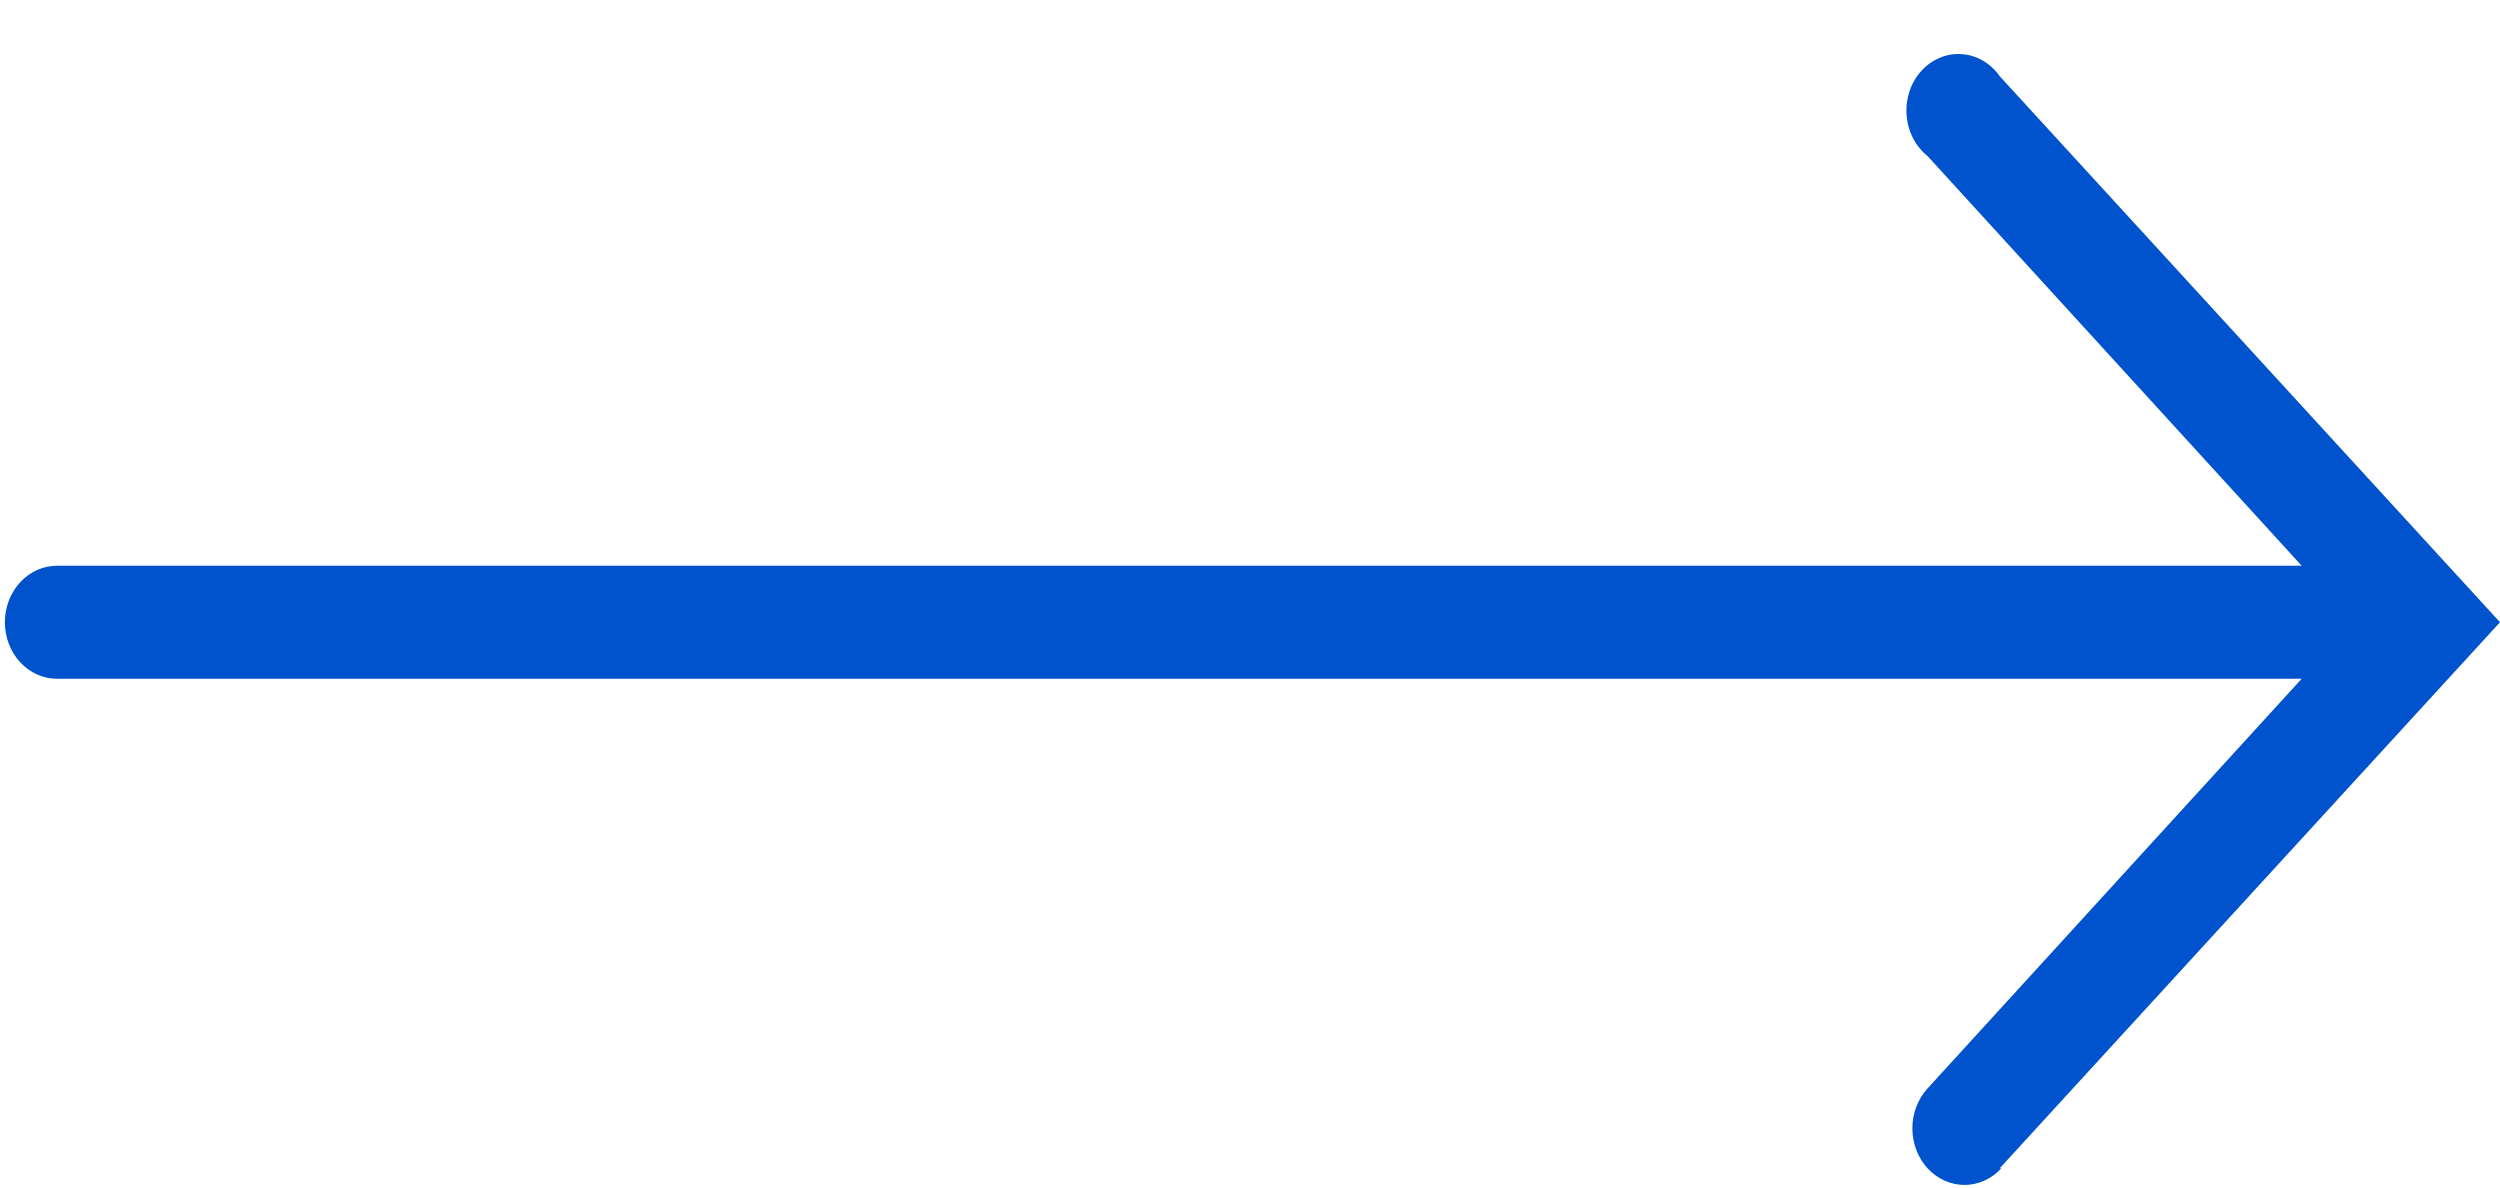 <svg width="40" height="19" viewBox="0 0 40 19" fill="none" xmlns="http://www.w3.org/2000/svg">
<path d="M31.997 18.691L40 9.956L31.997 1.221C31.925 1.118 31.833 1.033 31.728 0.971C31.623 0.91 31.507 0.874 31.388 0.866C31.269 0.858 31.149 0.877 31.038 0.924C30.927 0.97 30.826 1.041 30.742 1.134C30.658 1.226 30.593 1.337 30.553 1.458C30.512 1.58 30.495 1.71 30.505 1.839C30.514 1.968 30.549 2.094 30.607 2.207C30.664 2.32 30.744 2.419 30.84 2.496L36.827 9.052L0.911 9.052C0.69 9.052 0.478 9.147 0.322 9.317C0.166 9.486 0.078 9.716 0.078 9.956C0.078 10.196 0.166 10.426 0.322 10.595C0.478 10.765 0.69 10.86 0.911 10.86L36.827 10.86L30.84 17.416C30.684 17.587 30.597 17.817 30.598 18.057C30.599 18.297 30.687 18.527 30.844 18.696C31.001 18.865 31.213 18.959 31.434 18.959C31.655 18.958 31.867 18.862 32.022 18.691L31.997 18.691Z" fill="#0053CD"/>
</svg>
